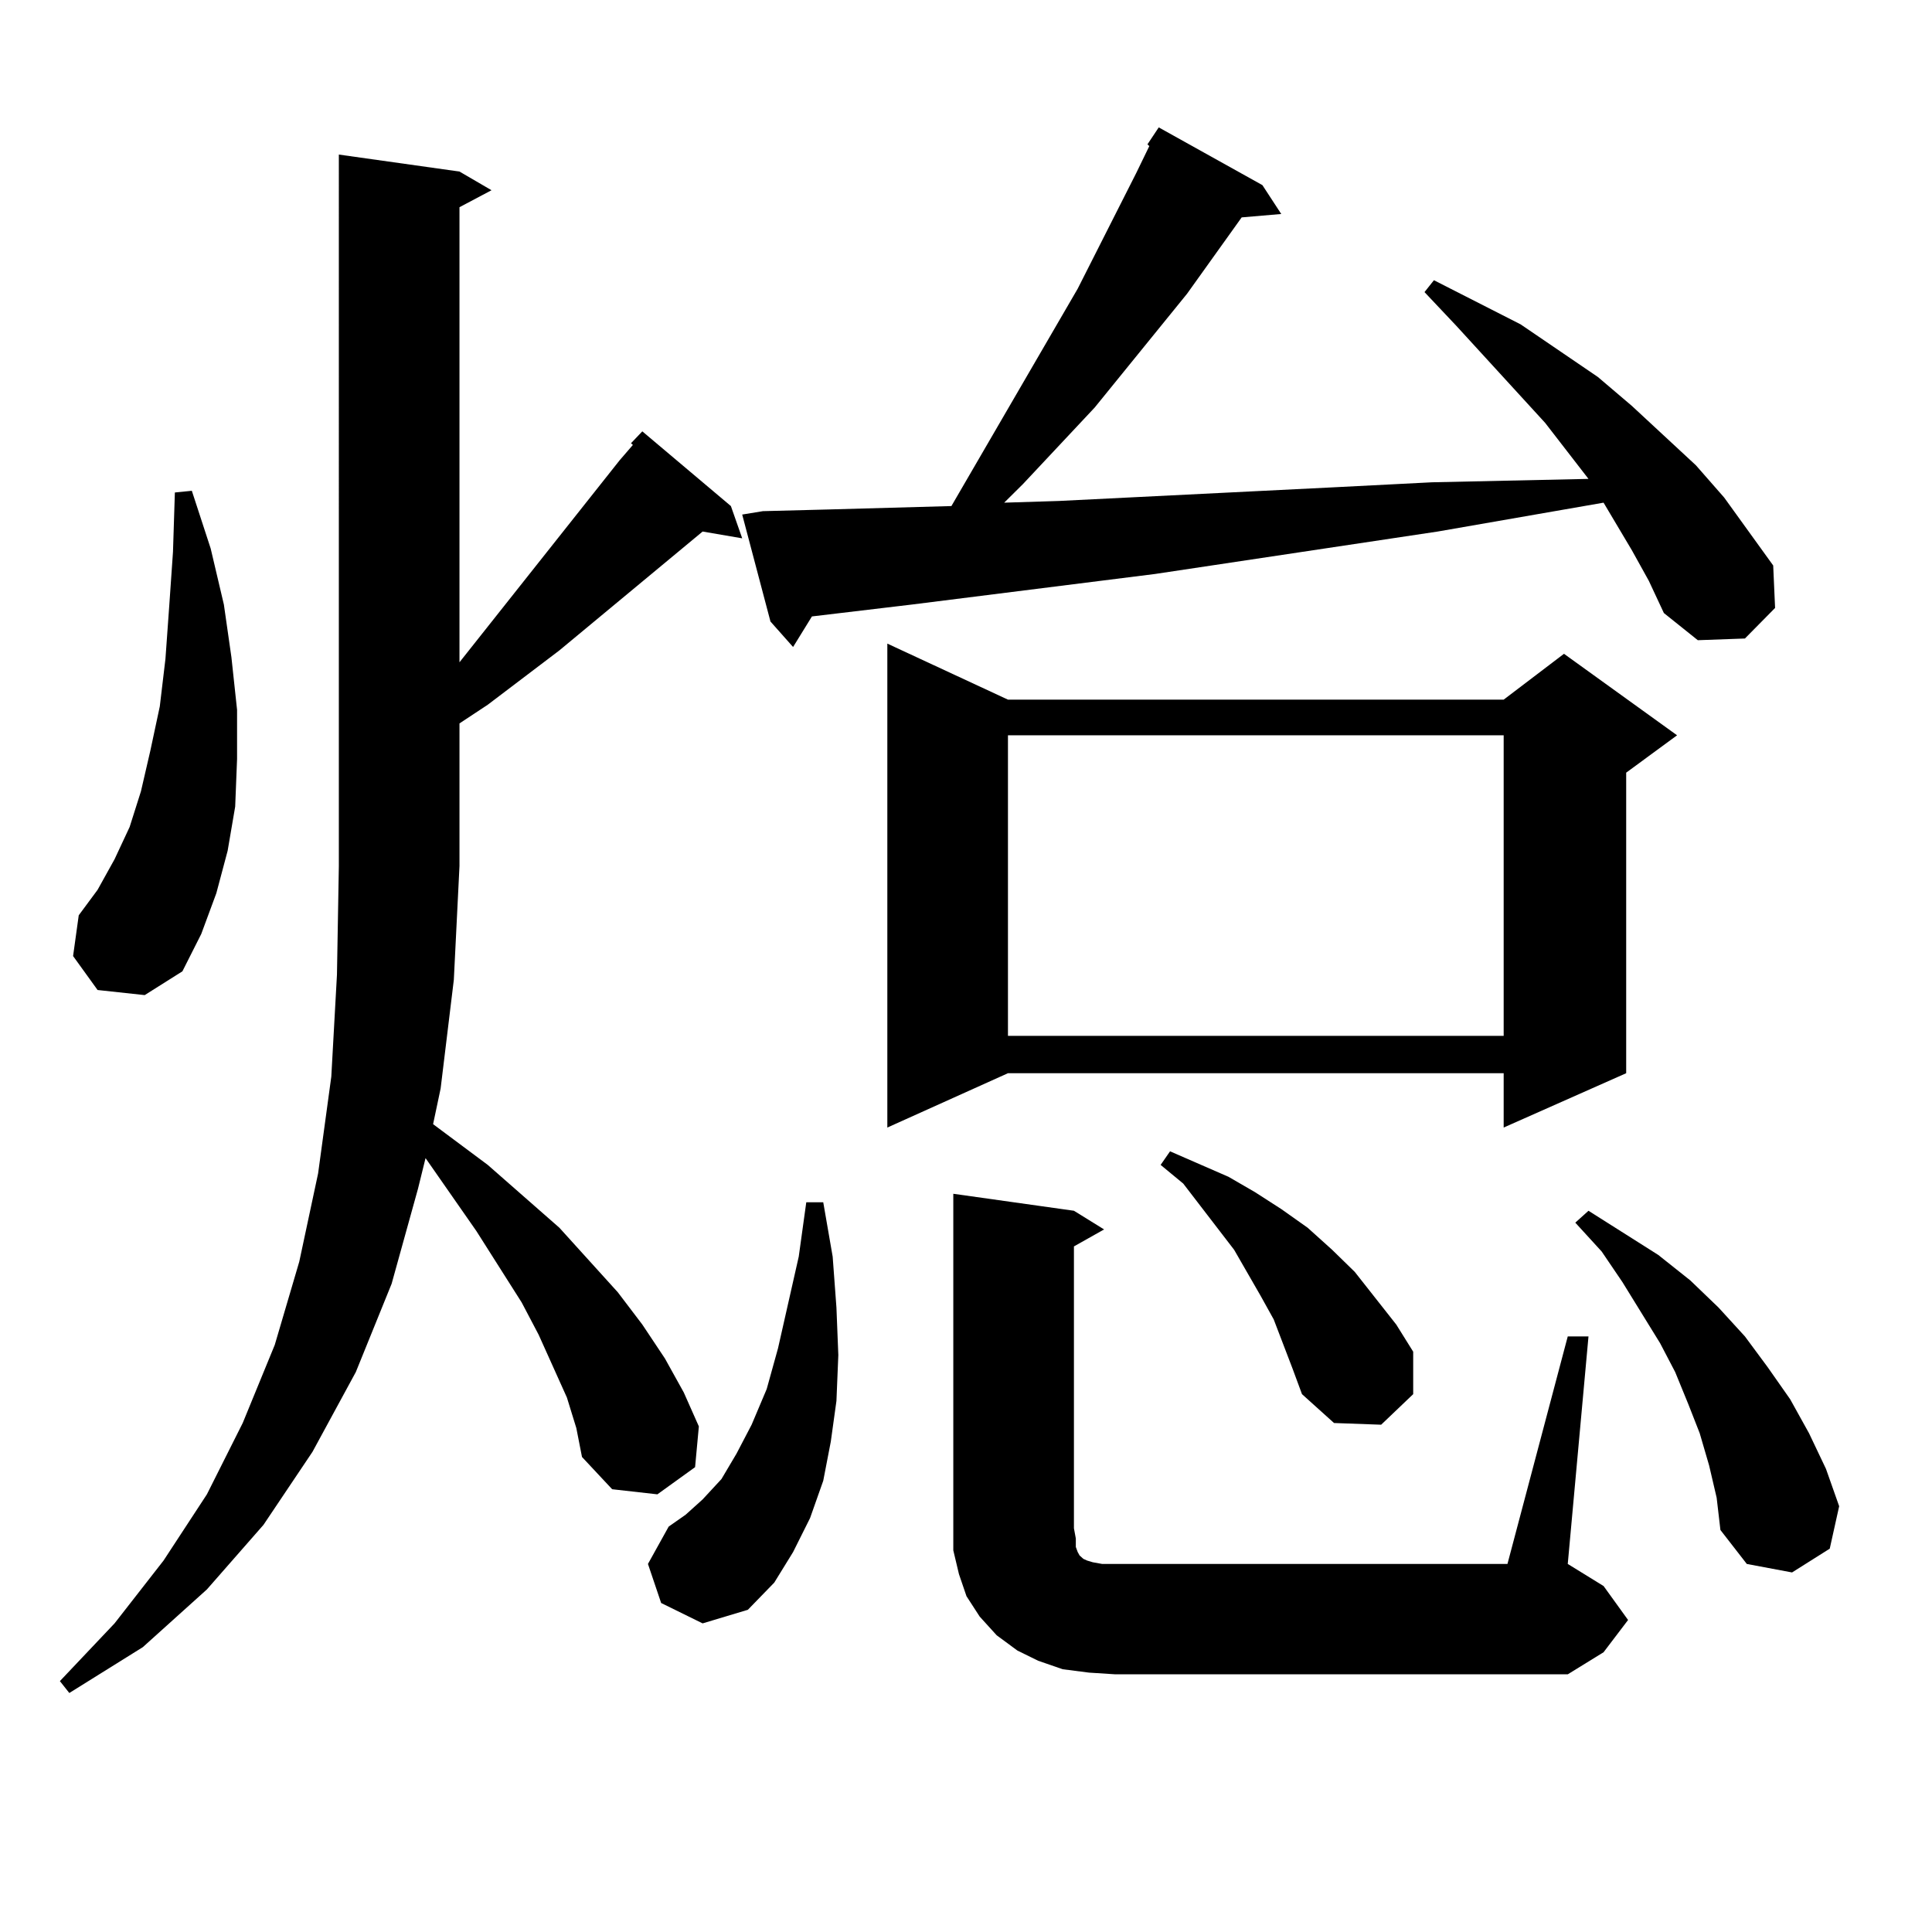 <?xml version="1.0" encoding="utf-8"?>
<!-- Generator: Adobe Illustrator 16.0.0, SVG Export Plug-In . SVG Version: 6.00 Build 0)  -->
<!DOCTYPE svg PUBLIC "-//W3C//DTD SVG 1.1//EN" "http://www.w3.org/Graphics/SVG/1.1/DTD/svg11.dtd">
<svg version="1.1" id="图层_1" xmlns="http://www.w3.org/2000/svg" xmlns:xlink="http://www.w3.org/1999/xlink" x="0px" y="0px"
	 width="1000px" height="1000px" viewBox="0 0 1000 1000" enable-background="new 0 0 1000 1000" xml:space="preserve">
<path d="M293.432,723.363l-14.634-32.52l-8.78-16.699l-23.414-36.914l-26.341-37.793l-3.902,15.82l-13.658,49.219l-18.536,45.703
	l-22.438,41.309l-25.365,37.793l-29.268,33.398l-33.17,29.883l-38.048,23.73l-4.878-6.152l28.292-29.883l25.365-32.52l22.438-34.277
	l18.536-36.914l16.585-40.43l12.683-43.066l9.756-45.703l6.829-50.098l2.927-52.734l0.976-56.25V80.004l62.438,8.789l16.585,9.668
	l-16.585,8.789v235.547l82.925-104.59l6.829-7.91l-0.976-0.879l5.854-6.152l45.853,38.672l5.854,16.699l-20.487-3.516
	l-74.145,61.523l-37.072,28.125l-14.634,9.668v73.828l-2.927,58.887l-6.829,56.25l-3.902,18.457l28.292,21.094l37.072,32.52
	l30.243,33.398l12.683,16.699l11.707,17.578l9.756,17.578l7.805,17.578l-1.951,21.094l-19.512,14.063l-23.414-2.637l-15.609-16.699
	l-2.927-14.941L293.432,723.363z M50.511,512.426l-12.683-17.578l2.927-21.094l9.756-13.184l8.78-15.82l7.805-16.699l5.854-18.457
	l4.878-21.094l4.878-22.852l2.927-24.609l1.951-27.246l1.951-28.125l0.976-30.762l8.78-0.879l9.756,29.883l6.829,29.004
	l3.902,27.246l2.927,27.246v25.488l-0.976,24.609l-3.902,22.852l-5.854,21.973l-7.805,21.094l-9.756,19.336L74.9,515.063
	L50.511,512.426z M342.211,829.711l-6.829-20.215l10.731-19.336l8.78-6.152l8.78-7.91l9.756-10.547l7.805-13.184l7.805-14.941
	l7.805-18.457l5.854-21.094l10.731-47.461l3.902-28.125h8.78l4.878,28.125l1.951,26.367l0.976,24.609l-0.976,23.73l-2.927,21.094
	l-3.902,20.215l-6.829,19.336l-8.78,17.578l-9.756,15.82l-13.658,14.063l-23.414,7.031L342.211,829.711z M844.638,284.789
	l-14.634-24.609l-85.852,14.941l-146.338,21.973l-125.851,15.82l-51.706,6.152l-9.756,15.82l-11.707-13.184l-14.634-55.371
	l10.731-1.758l34.146-0.879l63.413-1.758l65.364-112.5l30.243-59.766l6.829-14.063l-0.976-0.879l5.854-8.789l53.657,29.883
	l9.756,14.941l-20.487,1.758l-28.292,39.551l-47.804,58.887l-37.072,39.551l-9.756,9.668l28.292-0.879l141.46-7.031l51.706-2.637
	l80.974-1.758l-22.438-29.004l-45.853-50.098l-16.585-17.578l4.878-6.152l44.877,22.852l39.999,27.246l17.561,14.941l33.17,30.762
	l14.634,16.699l12.683,17.578l12.683,17.578l0.976,21.973l-15.609,15.82l-24.39,0.879l-17.561-14.063l-7.805-16.699L844.638,284.789
	z M521.719,362.133h256.579l31.219-23.73l58.535,42.188l-26.341,19.336v155.566l-63.413,28.125v-28.125H521.719l-62.438,28.125
	V333.129L521.719,362.133z M811.468,691.723h10.731l-10.731,117.773l18.536,11.426l12.683,17.578l-12.683,16.699l-18.536,11.426
	H577.327l-13.658-0.879l-13.658-1.758l-12.683-4.395l-10.731-5.273l-10.731-7.91l-8.78-9.668l-6.829-10.547l-3.902-11.426
	l-2.927-12.305v-11.426V617.895l62.438,8.789l15.609,9.668l-15.609,8.789v145.898l0.976,5.273v4.395l0.976,2.637l0.976,1.758
	l0.976,0.879l0.976,0.879l1.951,0.879l2.927,0.879l4.878,0.879h6.829h202.922L811.468,691.723z M521.719,380.59v155.566h256.579
	V380.59H521.719z M669.032,708.422l-9.756-25.488l-6.829-12.305l-13.658-23.73l-17.561-22.852l-8.78-11.426l-11.707-9.668
	l4.878-7.031l30.243,13.184l13.658,7.91l13.658,8.789l13.658,9.668l12.683,11.426l11.707,11.426l21.463,27.246l8.78,14.063v21.973
	l-16.585,15.82l-24.39-0.879l-16.585-14.941L669.032,708.422z M884.637,758.52l-4.878-16.699l-5.854-14.941l-6.829-16.699
	l-7.805-14.941l-19.512-31.641l-10.731-15.82l-13.658-14.941l6.829-6.152l36.097,22.852l16.585,13.184l14.634,14.063l13.658,14.941
	l11.707,15.82l11.707,16.699l9.756,17.578l8.78,18.457l6.829,19.336l-4.878,21.973l-19.512,12.305l-23.414-4.395l-13.658-17.578
	l-1.951-16.699L884.637,758.52z"/>
</svg>
